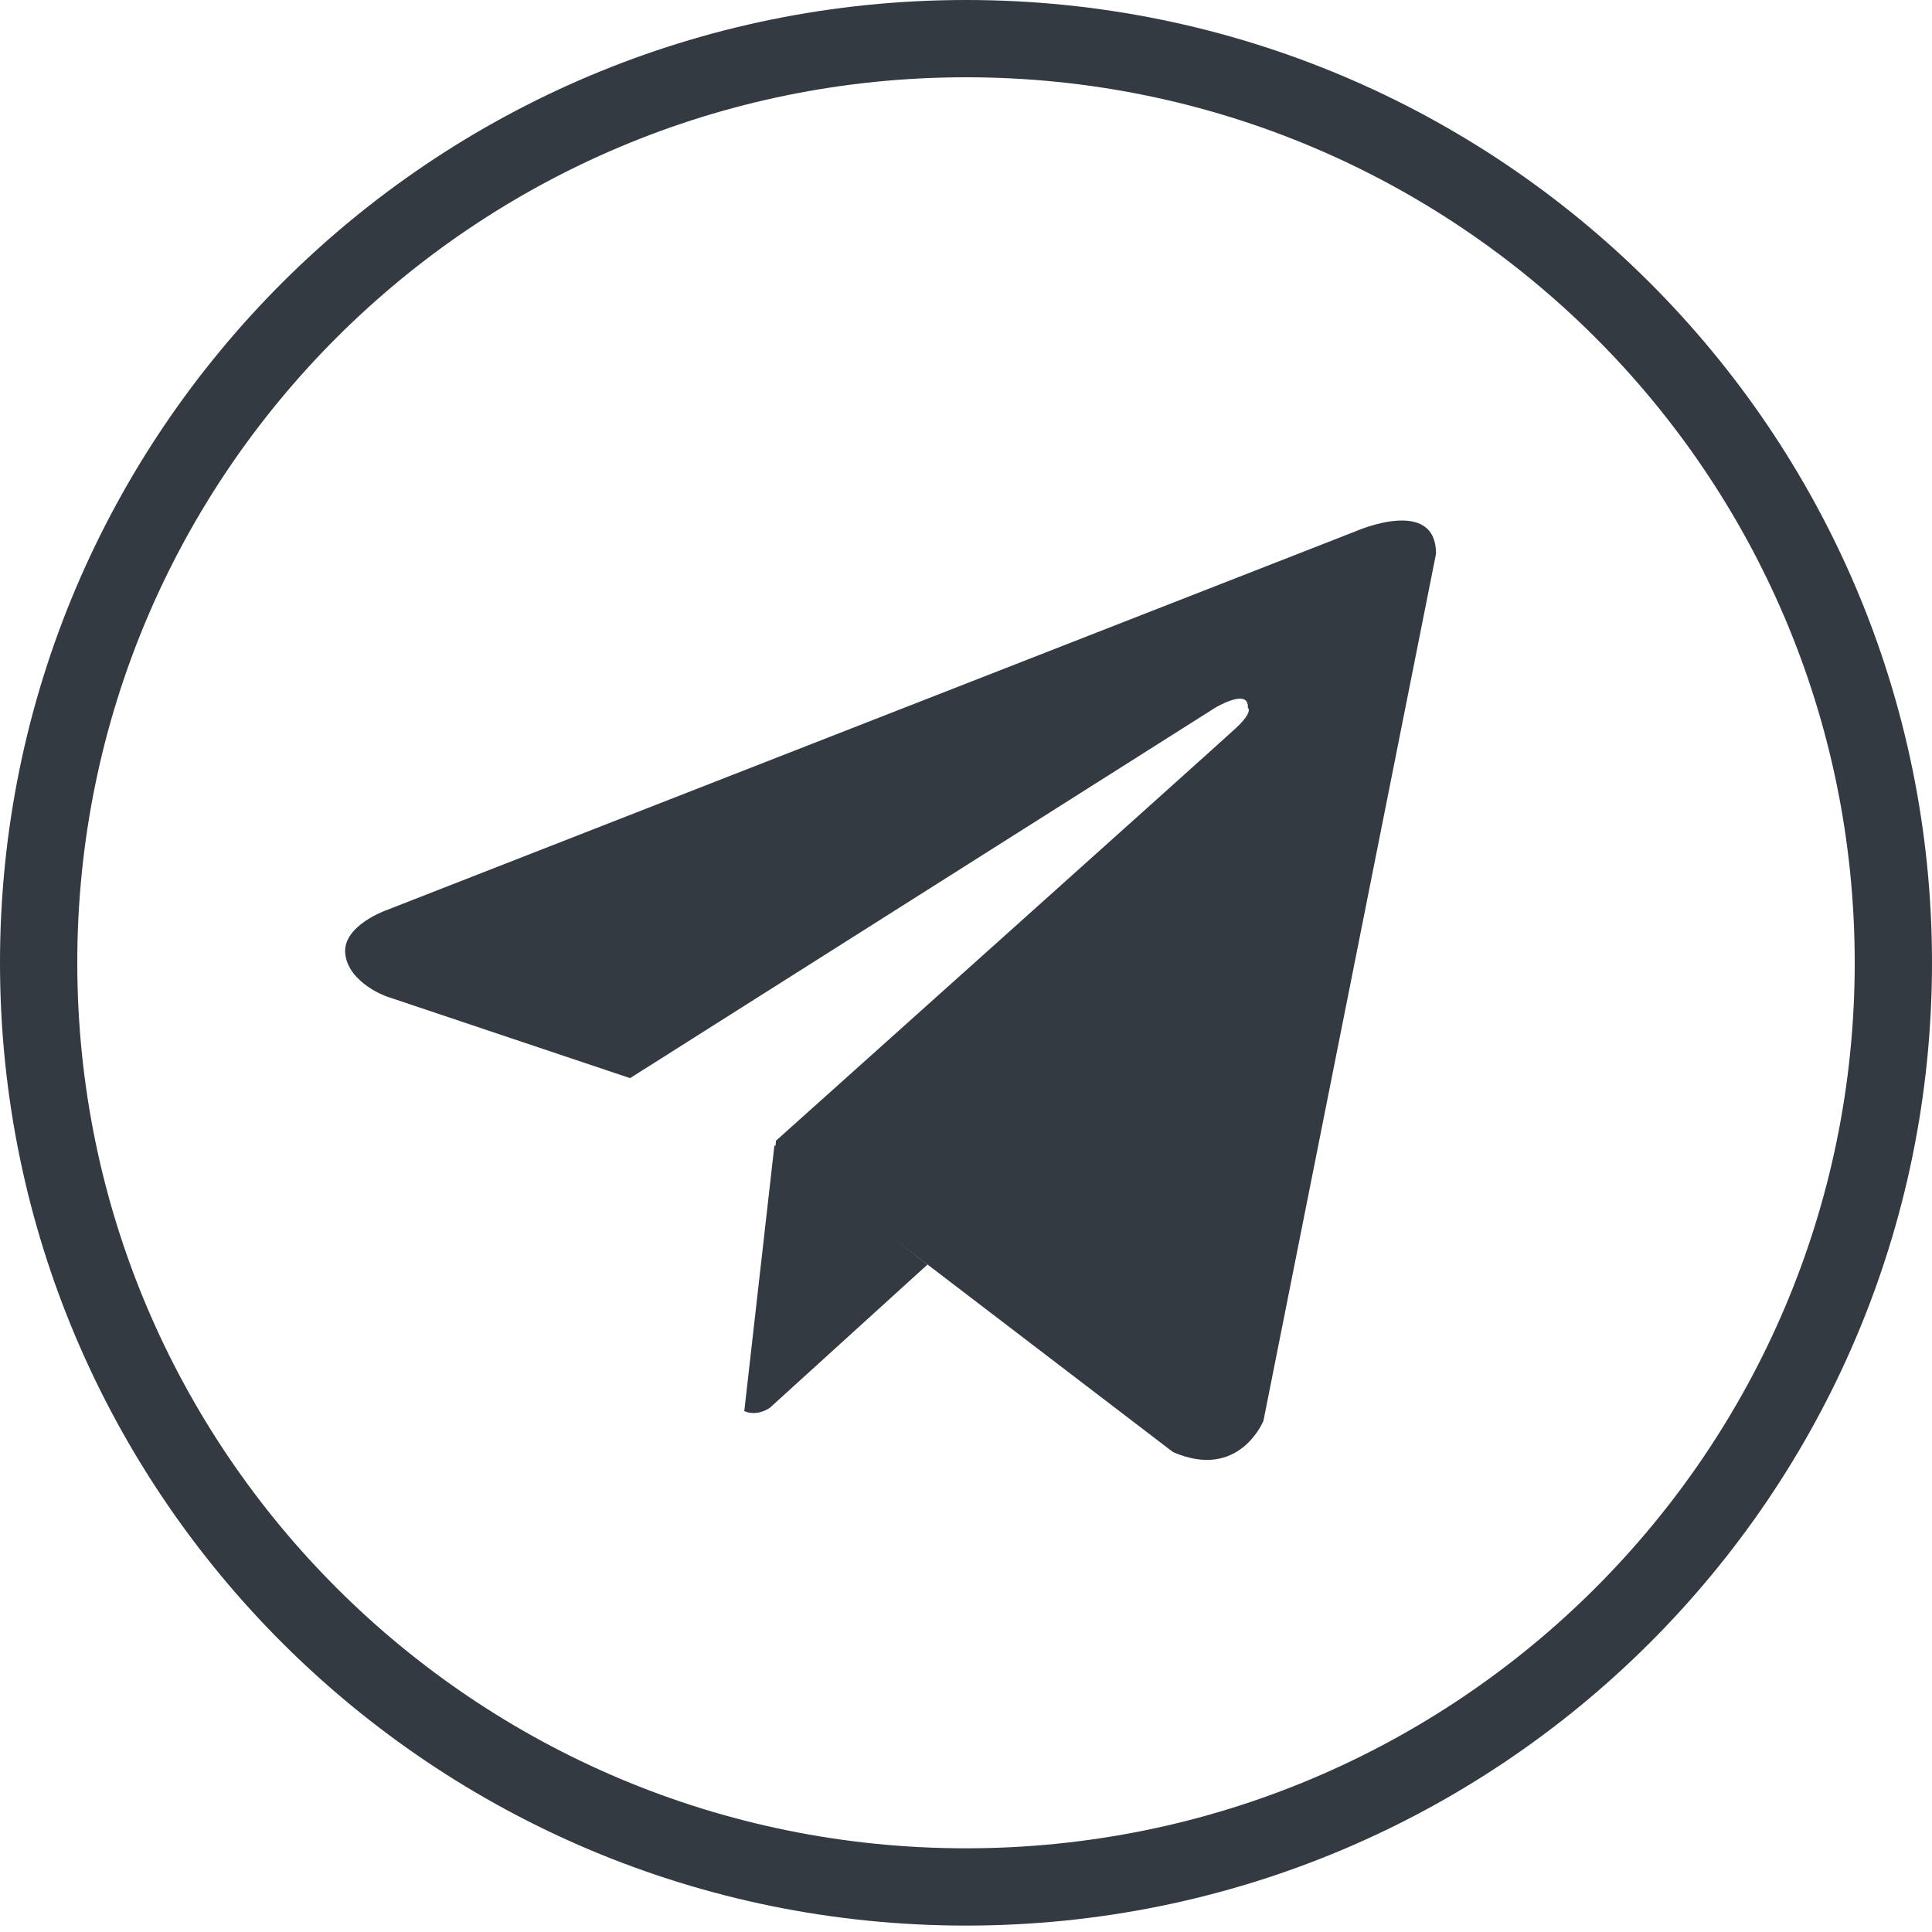 <?xml version="1.0" encoding="UTF-8"?> <svg xmlns="http://www.w3.org/2000/svg" width="25" height="25" viewBox="0 0 25 25" fill="none"> <path d="M0.5 12.458C0.5 5.855 5.871 0.5 12.5 0.5C19.129 0.5 24.5 5.855 24.5 12.458C24.5 19.061 19.129 24.417 12.5 24.417C5.871 24.417 0.5 19.061 0.5 12.458Z" stroke="#333A41"></path> <path fill-rule="evenodd" clip-rule="evenodd" d="M16.349 18.385L18.582 7.166C18.582 6.419 17.552 6.871 17.552 6.871L5.015 11.772C5.015 11.772 4.422 11.975 4.468 12.348C4.515 12.721 4.999 12.893 4.999 12.893L8.153 13.951L8.153 13.951C8.153 13.951 8.153 13.951 8.153 13.951L15.725 9.158C15.725 9.158 16.163 8.894 16.147 9.158C16.147 9.158 16.225 9.205 15.991 9.423C15.757 9.64 10.042 14.76 10.042 14.76L10.031 14.857L15.179 18.79C16.037 19.163 16.349 18.385 16.349 18.385Z" fill="#333A41"></path> <path d="M12.002 16.363L9.964 18.215C9.964 18.215 9.805 18.335 9.631 18.26L10.021 14.82" fill="#333A41"></path> </svg> 